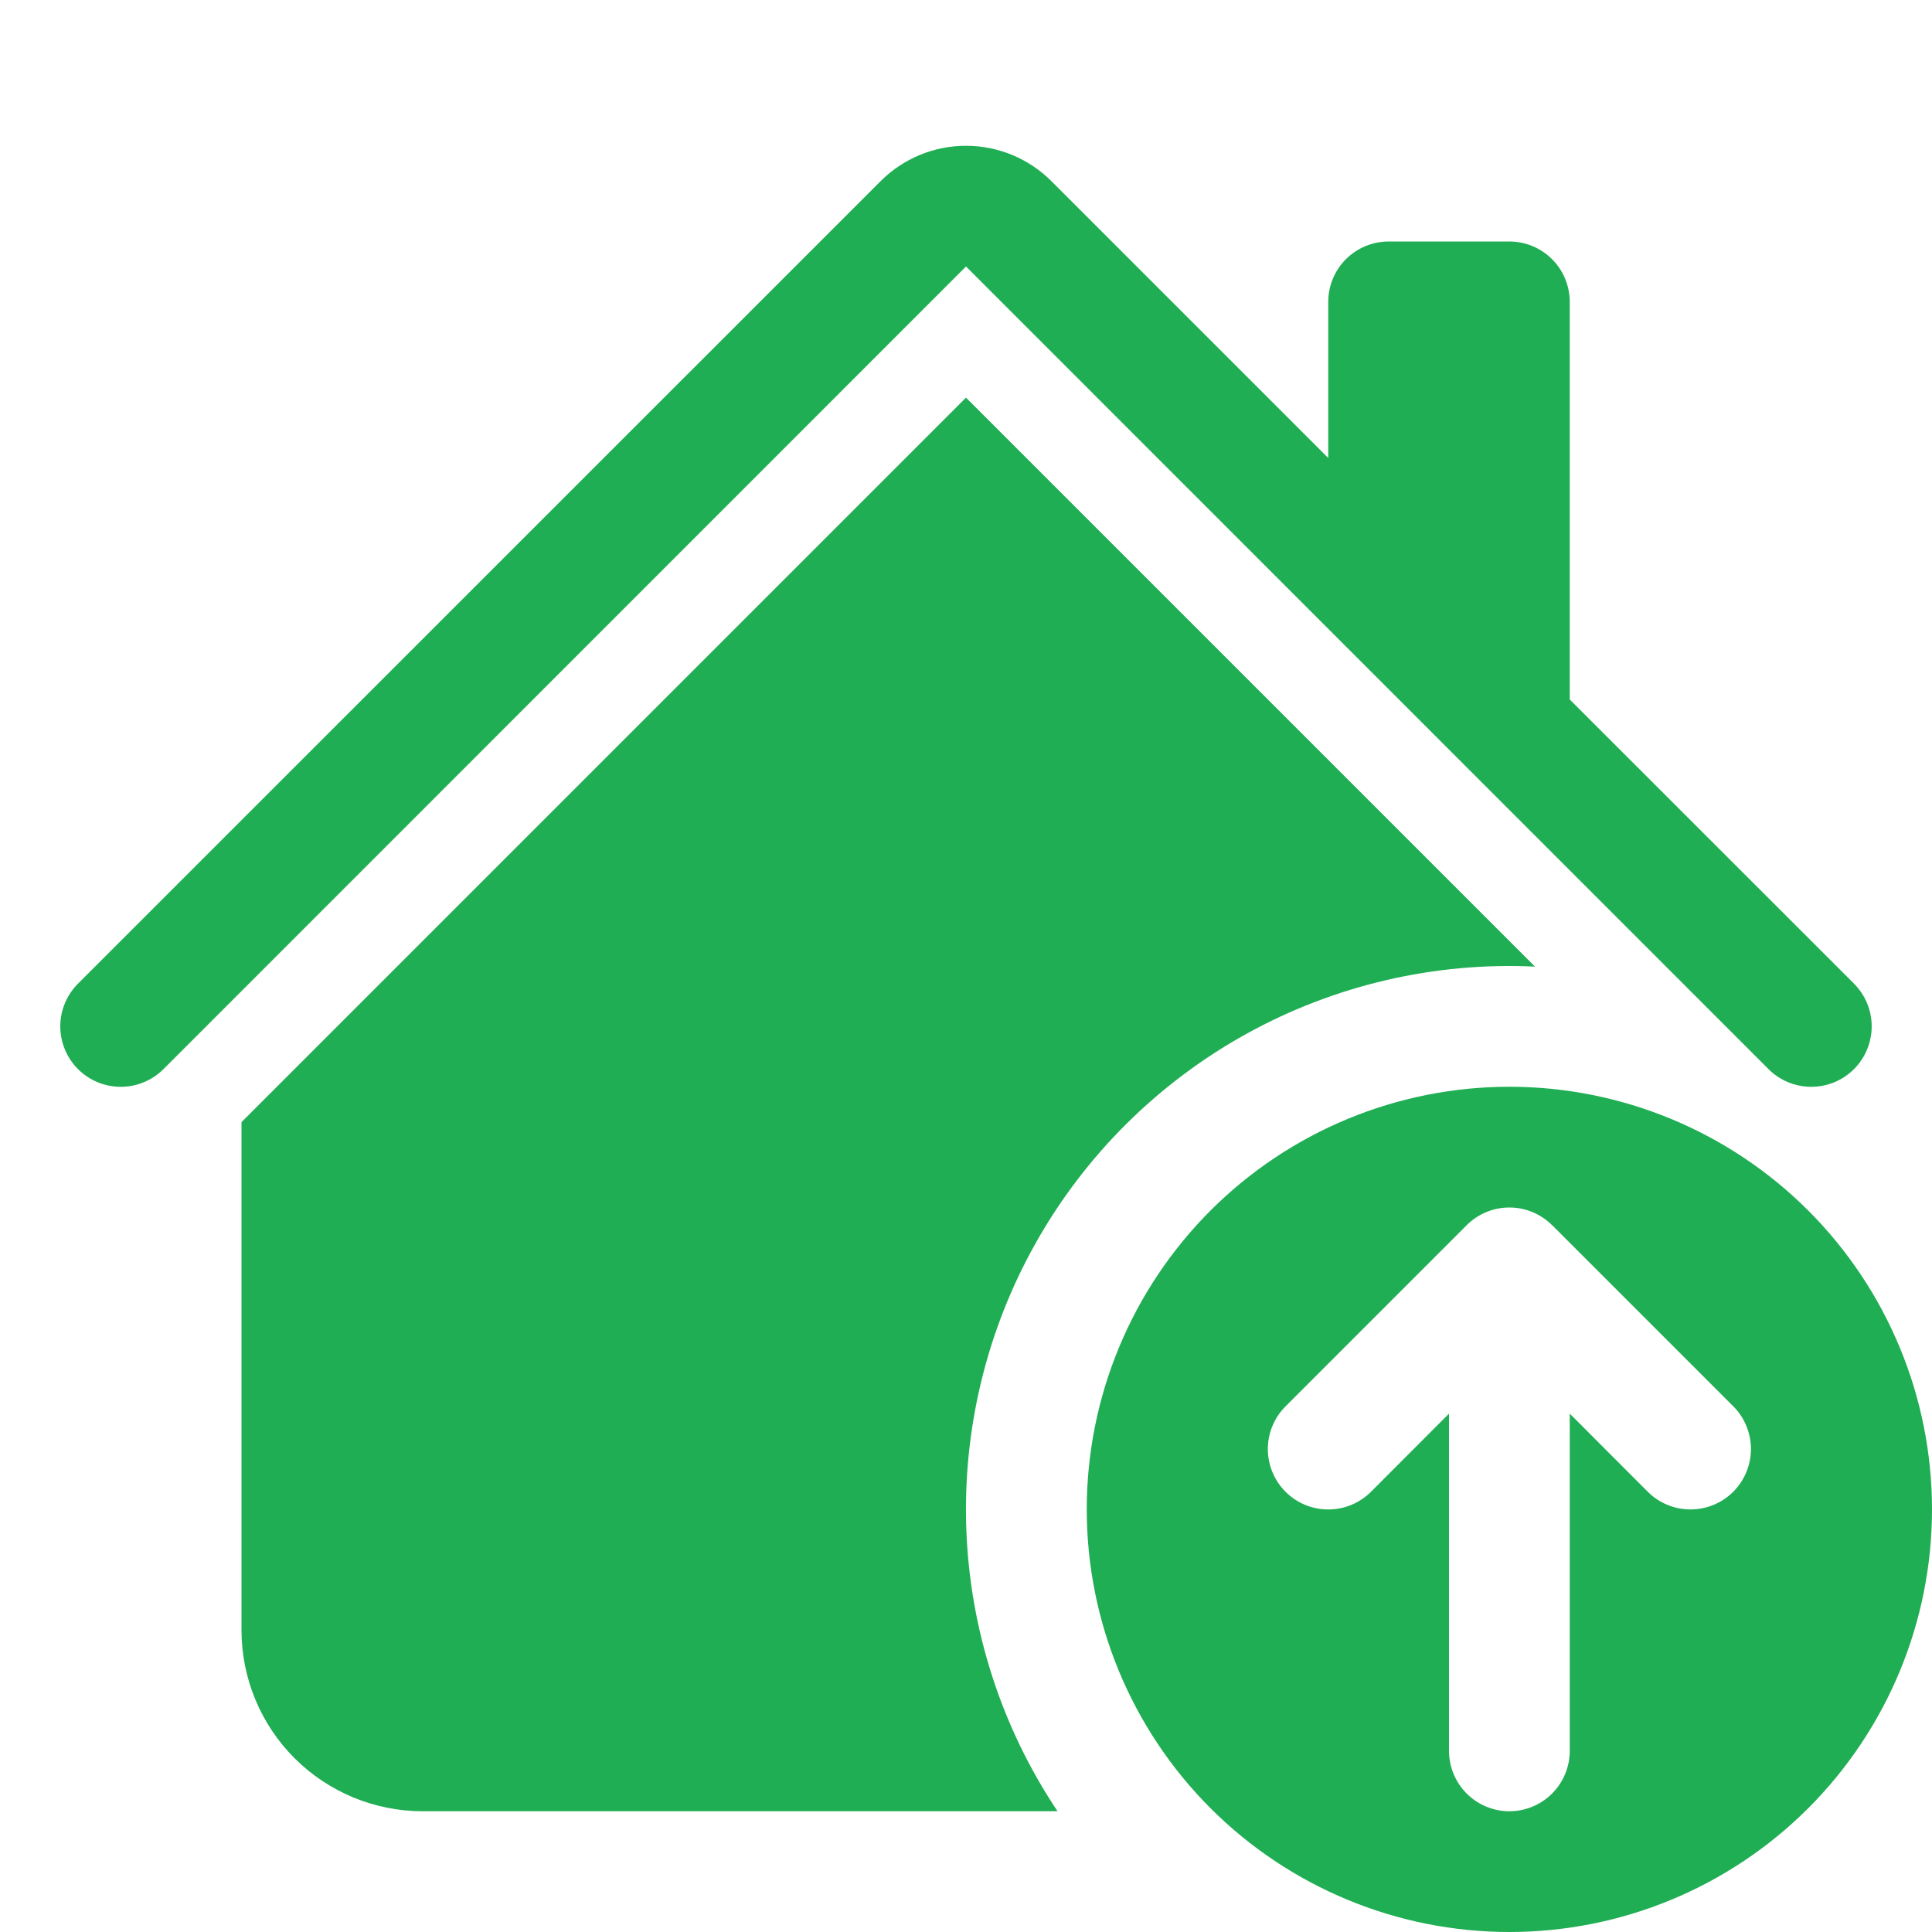 <svg xmlns="http://www.w3.org/2000/svg" width="64" height="64" viewBox="0 0 64 64" fill="none"><g clip-path="url(#clip0_353_478)"><path d="M50 64C53.713 64 57.274 62.525 59.9 59.9C62.525 57.274 64 53.713 64 50C64 46.287 62.525 42.726 59.9 40.1C57.274 37.475 53.713 36 50 36C46.287 36 42.726 37.475 40.1 40.1C37.475 42.726 36 46.287 36 50C36 53.713 37.475 57.274 40.1 59.9C42.726 62.525 46.287 64 50 64ZM51.416 40.584L57.416 46.584C57.791 46.959 58.002 47.469 58.002 48C58.002 48.531 57.791 49.041 57.416 49.416C57.041 49.791 56.531 50.002 56 50.002C55.469 50.002 54.959 49.791 54.584 49.416L52 46.828V58C52 58.53 51.789 59.039 51.414 59.414C51.039 59.789 50.53 60 50 60C49.47 60 48.961 59.789 48.586 59.414C48.211 59.039 48 58.53 48 58V46.828L45.416 49.416C45.041 49.791 44.532 50.003 44.001 50.003C43.471 50.004 42.962 49.793 42.586 49.418C42.211 49.043 41.999 48.534 41.999 48.003C41.998 47.473 42.209 46.964 42.584 46.588L48.584 40.588C48.77 40.402 48.99 40.254 49.233 40.153C49.476 40.052 49.737 40 50 40C50.263 40 50.524 40.052 50.767 40.153C51.01 40.254 51.23 40.402 51.416 40.588V40.584Z" fill="#20AE54"></path><path d="M34.828 6C34.078 5.25 33.06 4.829 32 4.829C30.939 4.829 29.922 5.25 29.172 6L2.584 32.584C2.398 32.77 2.25 32.991 2.15 33.234C2.049 33.477 1.997 33.737 1.997 34C1.997 34.263 2.049 34.523 2.15 34.766C2.25 35.009 2.398 35.23 2.584 35.416C2.959 35.792 3.468 36.002 4 36.002C4.263 36.002 4.523 35.951 4.766 35.85C5.009 35.749 5.23 35.602 5.416 35.416L32 8.828L58.584 35.416C58.959 35.792 59.468 36.002 60 36.002C60.531 36.002 61.04 35.792 61.416 35.416C61.791 35.041 62.002 34.531 62.002 34C62.002 33.469 61.791 32.96 61.416 32.584L52 23.172V10C52 9.47 51.789 8.961 51.414 8.586C51.039 8.211 50.53 8 50 8H46C45.469 8 44.961 8.211 44.585 8.586C44.21 8.961 44 9.47 44 10V15.172L34.828 6Z" fill="#20AE54"></path><path d="M32 13.172L50.848 32.02C47.52 31.863 44.214 32.632 41.297 34.243C38.381 35.854 35.968 38.242 34.329 41.142C32.689 44.043 31.887 47.342 32.011 50.671C32.135 54 33.181 57.23 35.032 60H14C12.409 60 10.883 59.368 9.757 58.243C8.632 57.117 8 55.591 8 54V37.172L32 13.172Z" fill="#20AE54"></path></g><defs><clipPath id="clip0_353_478"><rect width="64" height="64" fill="white"></rect></clipPath></defs></svg>